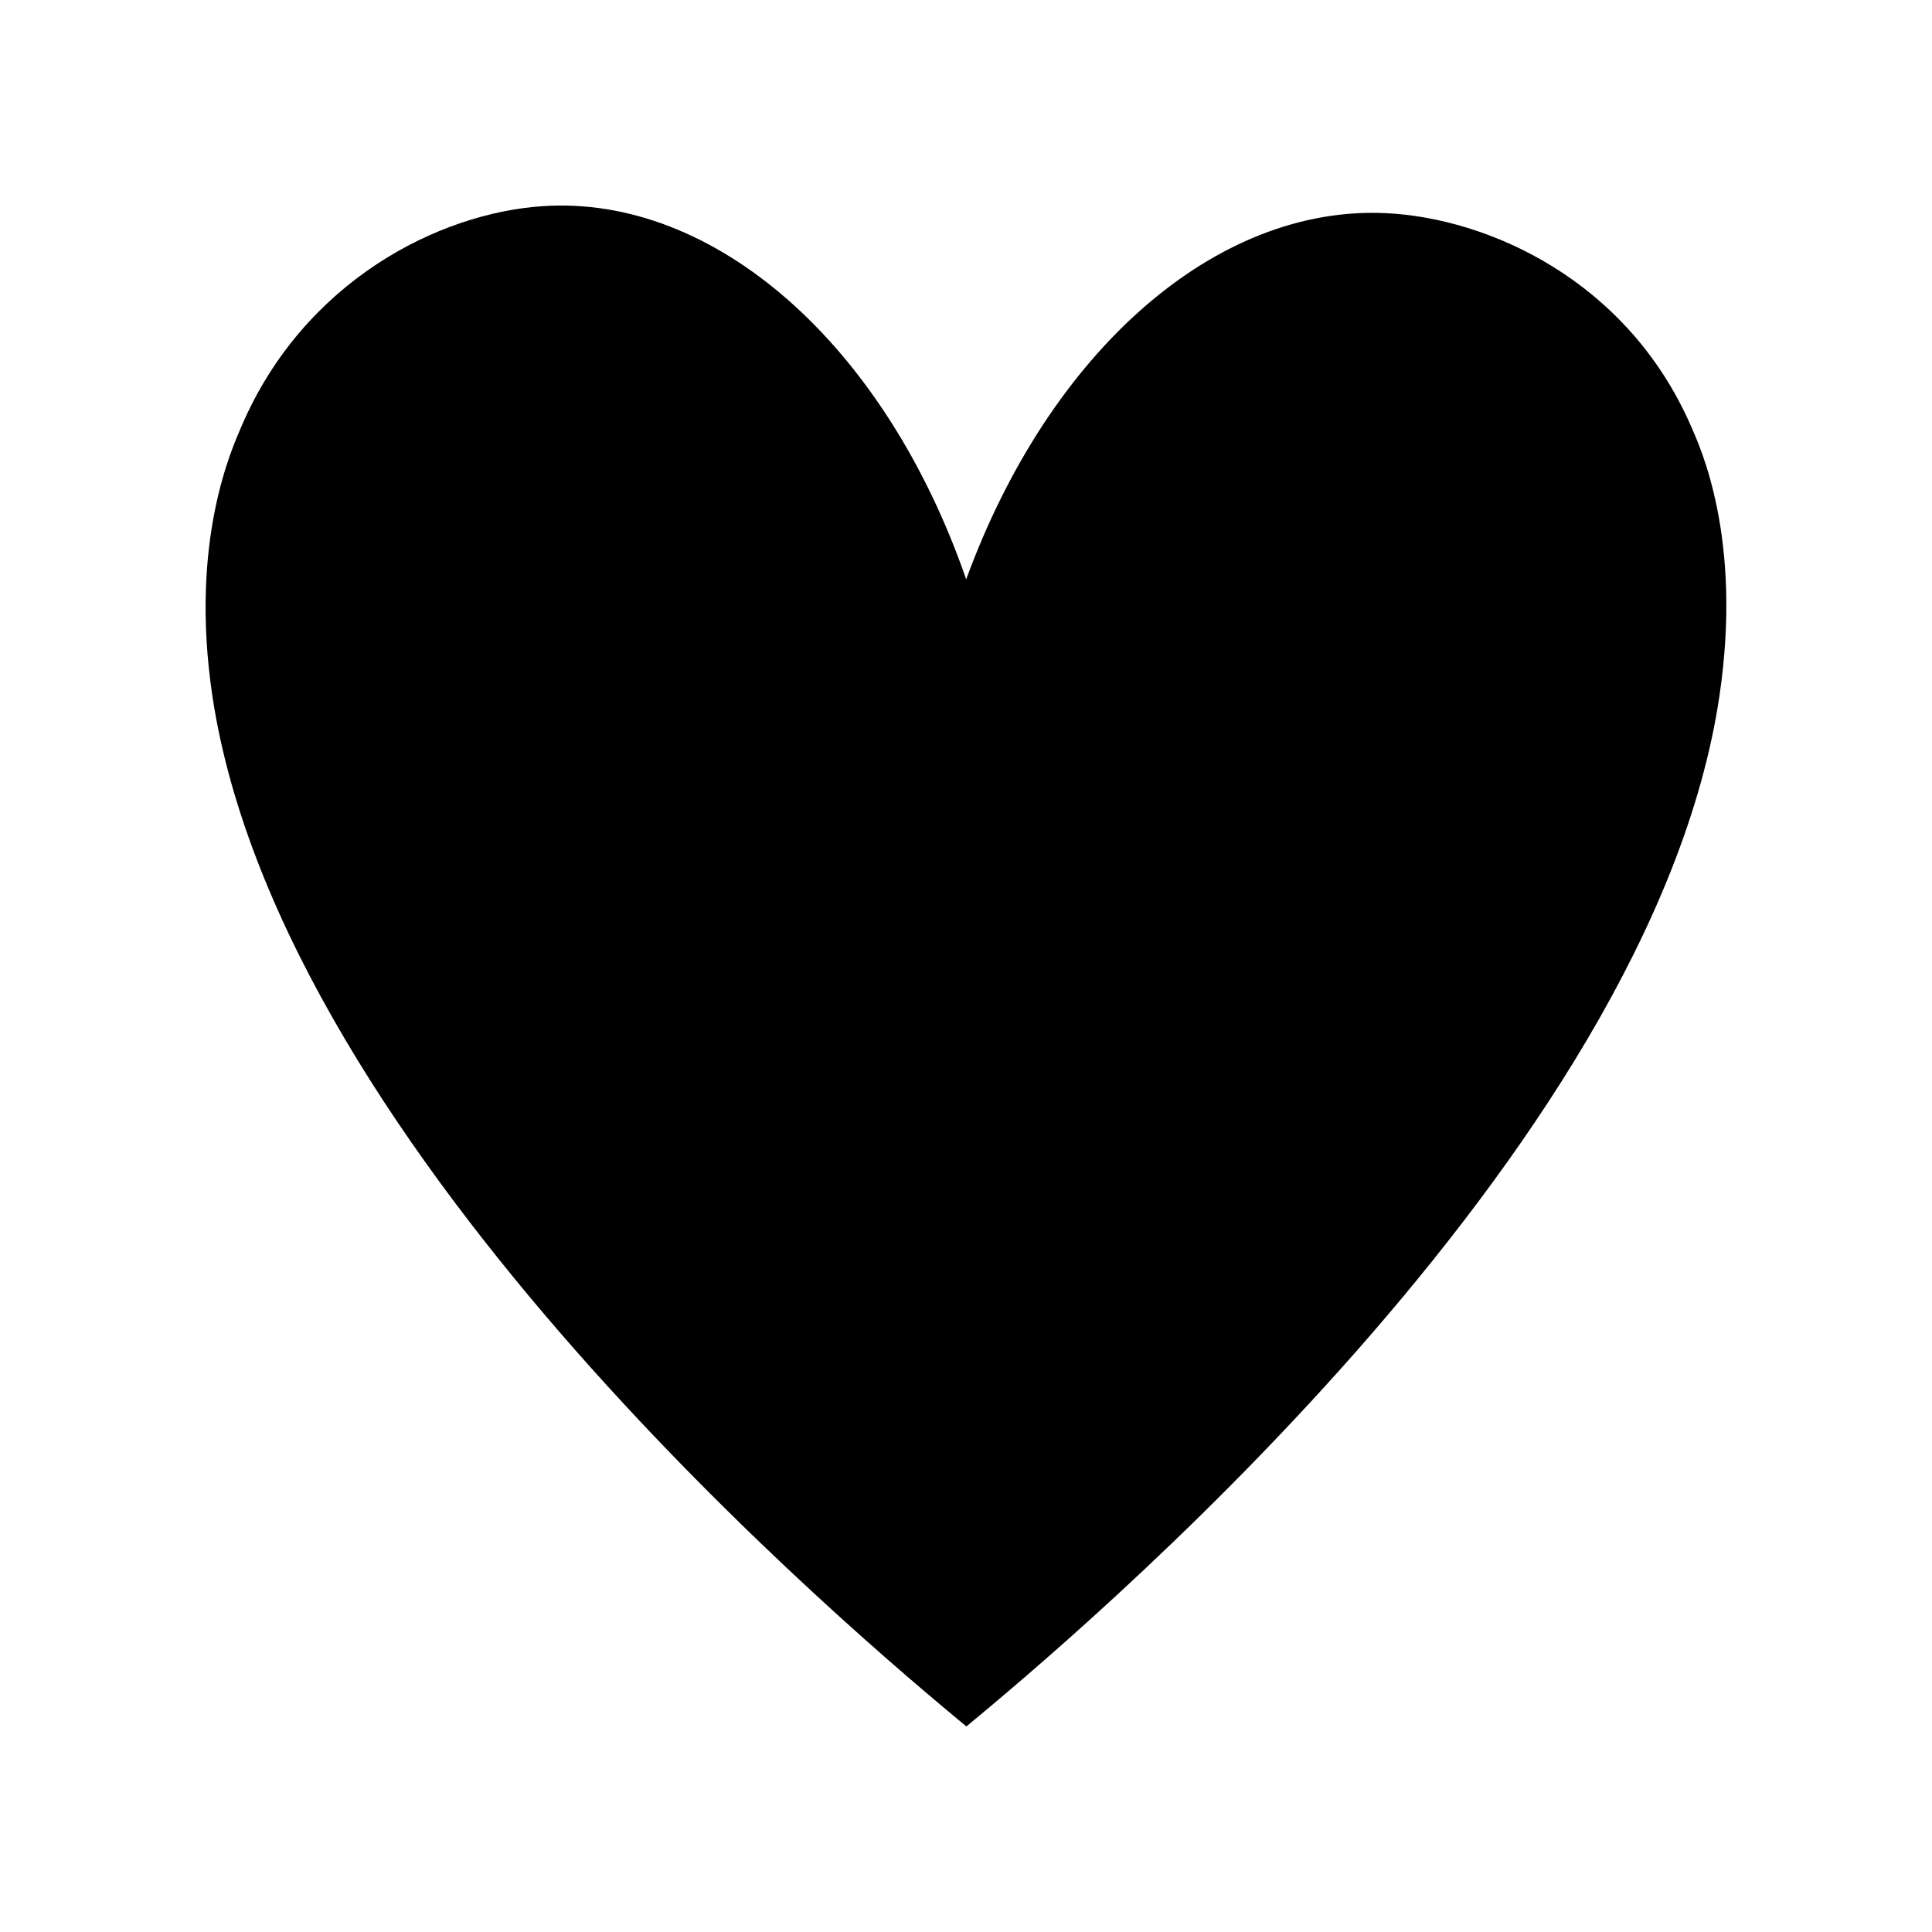 <?xml version="1.0" encoding="UTF-8"?>
<!-- The Best Svg Icon site in the world: iconSvg.co, Visit us! https://iconsvg.co -->
<svg fill="#000000" width="800px" height="800px" version="1.1" viewBox="144 144 512 512" xmlns="http://www.w3.org/2000/svg">
 <path d="m200.29 328.51c18.387 121.87 172.45 250.34 199.81 273.02 27.355-22.672 181.42-151.14 199.56-273.02 6.246-42.066-5.238-66.301-7.508-71.539-16.93-38.844-53.855-55.168-80.762-56.477-44.988-2.215-89.125 36.273-111.34 97.035-21.664-62.574-66.855-101.92-112.2-98.898-27.457 1.812-63.277 19.75-79.855 58.34-2.207 5.289-13.945 29.926-7.699 71.539z"/>
</svg>
